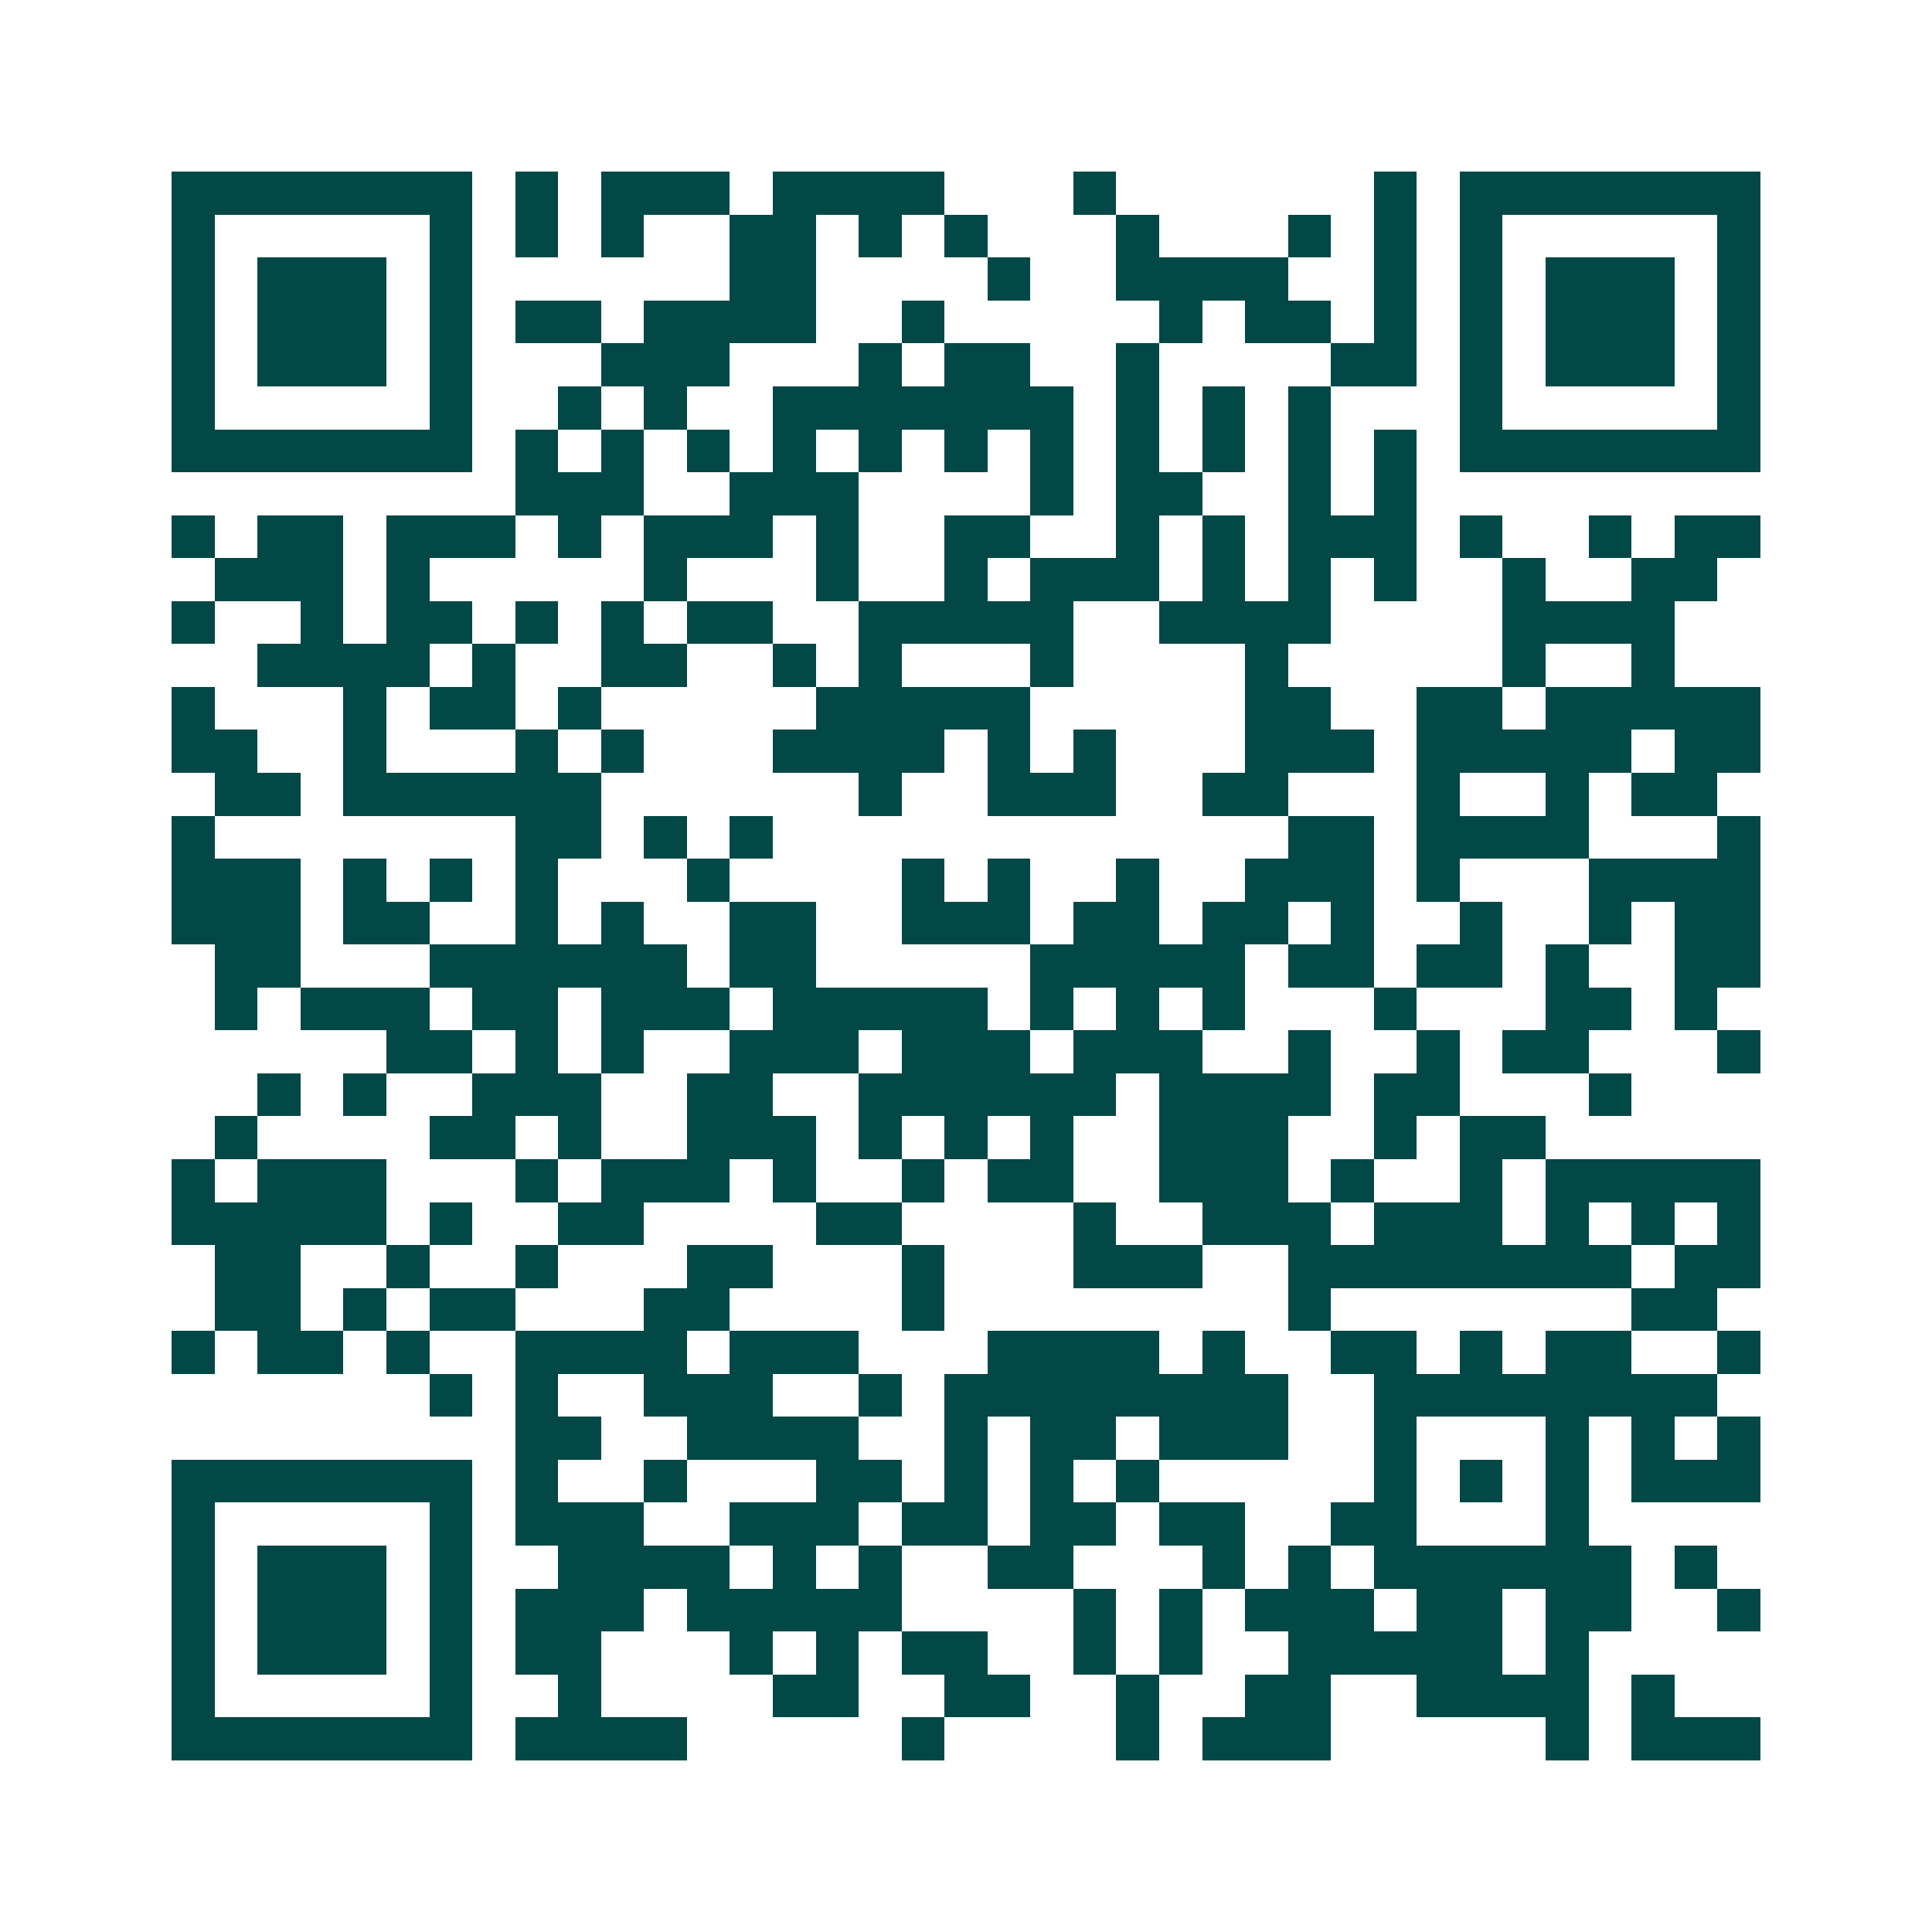 <svg xmlns="http://www.w3.org/2000/svg" width="200" height="200" viewBox="0 0 45 45" shape-rendering="crispEdges"><path fill="#ffffff" d="M0 0h45v45H0z"/><path stroke="#014847" d="M4 4.5h7m1 0h1m1 0h3m1 0h4m3 0h1m6 0h1m1 0h7M4 5.5h1m5 0h1m1 0h1m1 0h1m2 0h2m1 0h1m1 0h1m3 0h1m3 0h1m1 0h1m1 0h1m5 0h1M4 6.5h1m1 0h3m1 0h1m6 0h2m4 0h1m2 0h4m2 0h1m1 0h1m1 0h3m1 0h1M4 7.5h1m1 0h3m1 0h1m1 0h2m1 0h4m2 0h1m5 0h1m1 0h2m1 0h1m1 0h1m1 0h3m1 0h1M4 8.5h1m1 0h3m1 0h1m3 0h3m3 0h1m1 0h2m2 0h1m4 0h2m1 0h1m1 0h3m1 0h1M4 9.5h1m5 0h1m2 0h1m1 0h1m2 0h7m1 0h1m1 0h1m1 0h1m3 0h1m5 0h1M4 10.5h7m1 0h1m1 0h1m1 0h1m1 0h1m1 0h1m1 0h1m1 0h1m1 0h1m1 0h1m1 0h1m1 0h1m1 0h7M12 11.5h3m2 0h3m4 0h1m1 0h2m2 0h1m1 0h1M4 12.5h1m1 0h2m1 0h3m1 0h1m1 0h3m1 0h1m2 0h2m2 0h1m1 0h1m1 0h3m1 0h1m2 0h1m1 0h2M5 13.5h3m1 0h1m5 0h1m3 0h1m2 0h1m1 0h3m1 0h1m1 0h1m1 0h1m2 0h1m2 0h2M4 14.5h1m2 0h1m1 0h2m1 0h1m1 0h1m1 0h2m2 0h5m2 0h4m4 0h4M6 15.5h4m1 0h1m2 0h2m2 0h1m1 0h1m3 0h1m4 0h1m5 0h1m2 0h1M4 16.5h1m3 0h1m1 0h2m1 0h1m5 0h5m5 0h2m2 0h2m1 0h5M4 17.5h2m2 0h1m3 0h1m1 0h1m3 0h4m1 0h1m1 0h1m3 0h3m1 0h5m1 0h2M5 18.5h2m1 0h6m6 0h1m2 0h3m2 0h2m3 0h1m2 0h1m1 0h2M4 19.5h1m7 0h2m1 0h1m1 0h1m12 0h2m1 0h4m3 0h1M4 20.5h3m1 0h1m1 0h1m1 0h1m3 0h1m4 0h1m1 0h1m2 0h1m2 0h3m1 0h1m3 0h4M4 21.5h3m1 0h2m2 0h1m1 0h1m2 0h2m2 0h3m1 0h2m1 0h2m1 0h1m2 0h1m2 0h1m1 0h2M5 22.5h2m3 0h6m1 0h2m5 0h5m1 0h2m1 0h2m1 0h1m2 0h2M5 23.5h1m1 0h3m1 0h2m1 0h3m1 0h5m1 0h1m1 0h1m1 0h1m3 0h1m3 0h2m1 0h1M9 24.5h2m1 0h1m1 0h1m2 0h3m1 0h3m1 0h3m2 0h1m2 0h1m1 0h2m3 0h1M6 25.5h1m1 0h1m2 0h3m2 0h2m2 0h6m1 0h4m1 0h2m3 0h1M5 26.5h1m4 0h2m1 0h1m2 0h3m1 0h1m1 0h1m1 0h1m2 0h3m2 0h1m1 0h2M4 27.5h1m1 0h3m3 0h1m1 0h3m1 0h1m2 0h1m1 0h2m2 0h3m1 0h1m2 0h1m1 0h5M4 28.5h5m1 0h1m2 0h2m4 0h2m4 0h1m2 0h3m1 0h3m1 0h1m1 0h1m1 0h1M5 29.5h2m2 0h1m2 0h1m3 0h2m3 0h1m3 0h3m2 0h8m1 0h2M5 30.5h2m1 0h1m1 0h2m3 0h2m4 0h1m8 0h1m7 0h2M4 31.5h1m1 0h2m1 0h1m2 0h4m1 0h3m3 0h4m1 0h1m2 0h2m1 0h1m1 0h2m2 0h1M10 32.5h1m1 0h1m2 0h3m2 0h1m1 0h8m2 0h8M12 33.5h2m2 0h4m2 0h1m1 0h2m1 0h3m2 0h1m3 0h1m1 0h1m1 0h1M4 34.5h7m1 0h1m2 0h1m3 0h2m1 0h1m1 0h1m1 0h1m5 0h1m1 0h1m1 0h1m1 0h3M4 35.5h1m5 0h1m1 0h3m2 0h3m1 0h2m1 0h2m1 0h2m2 0h2m3 0h1M4 36.5h1m1 0h3m1 0h1m2 0h4m1 0h1m1 0h1m2 0h2m3 0h1m1 0h1m1 0h6m1 0h1M4 37.5h1m1 0h3m1 0h1m1 0h3m1 0h5m4 0h1m1 0h1m1 0h3m1 0h2m1 0h2m2 0h1M4 38.5h1m1 0h3m1 0h1m1 0h2m3 0h1m1 0h1m1 0h2m2 0h1m1 0h1m2 0h5m1 0h1M4 39.5h1m5 0h1m2 0h1m4 0h2m2 0h2m2 0h1m2 0h2m2 0h4m1 0h1M4 40.5h7m1 0h4m5 0h1m4 0h1m1 0h3m5 0h1m1 0h3"/></svg>
